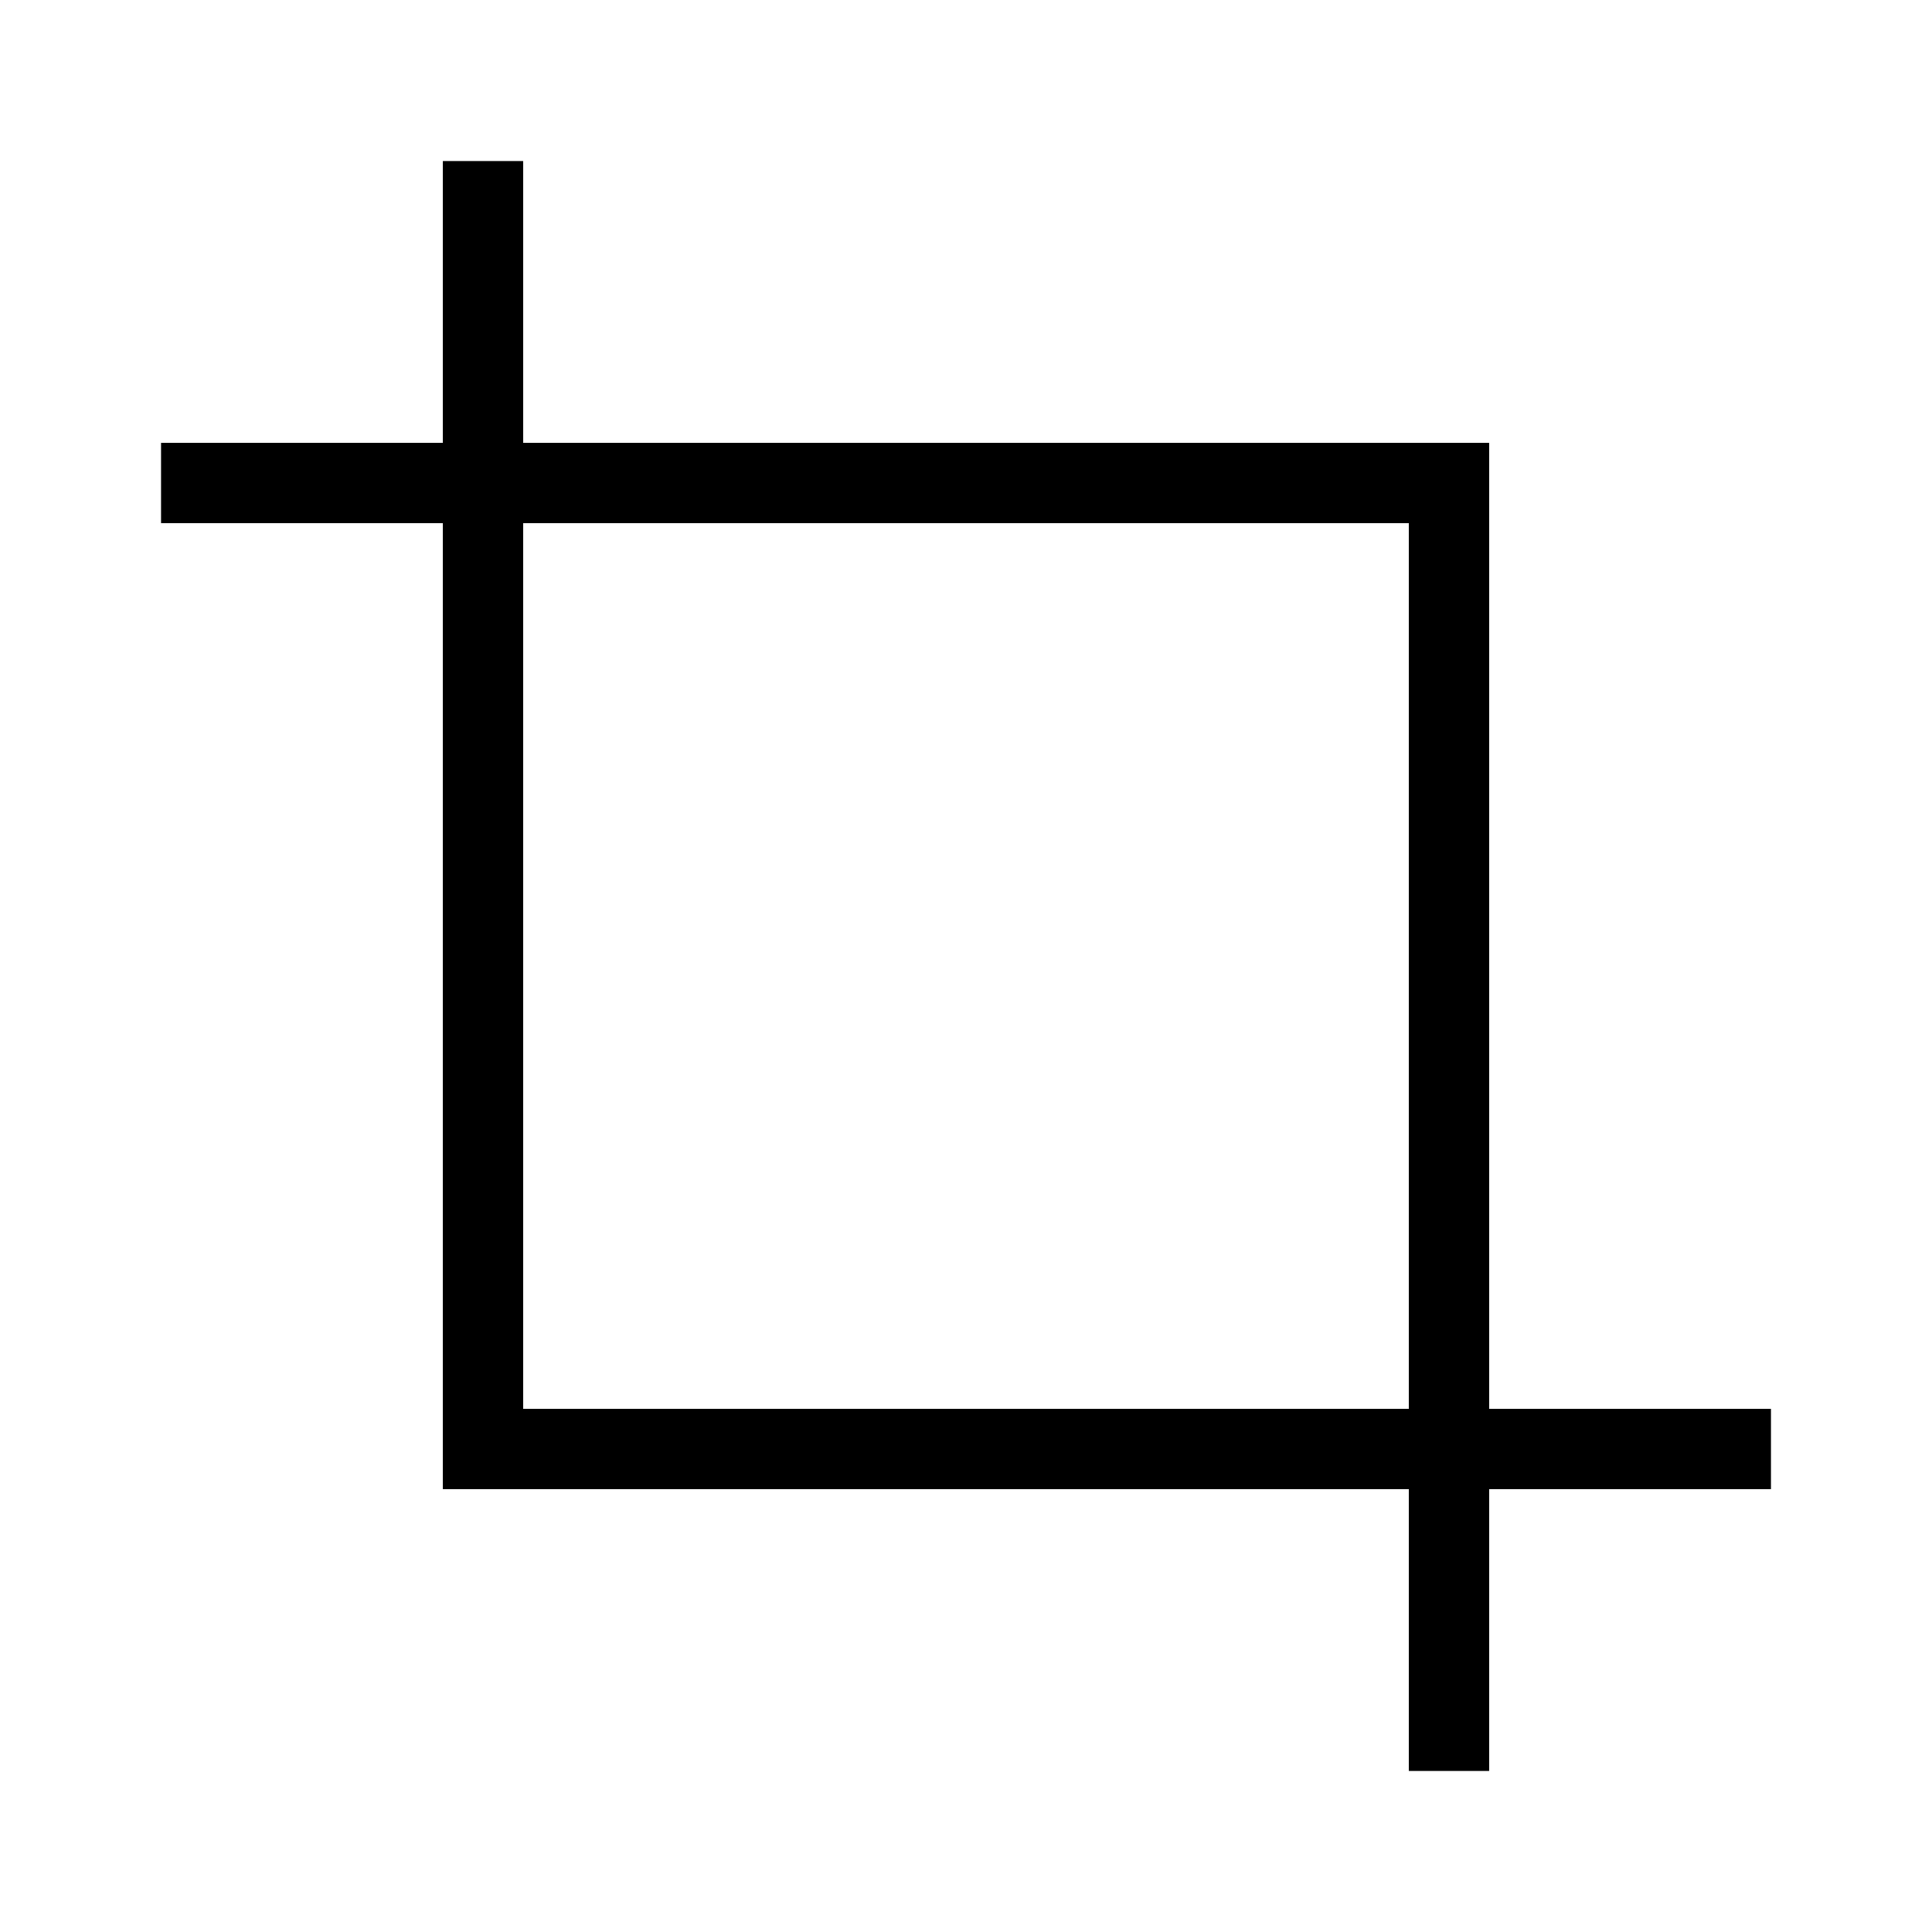 <?xml version="1.0" encoding="UTF-8"?><svg id="Layer_2" xmlns="http://www.w3.org/2000/svg" viewBox="0 0 24 24"><g id="_1px"><g id="crop"><rect id="light_design_crop_background" width="24" height="24" style="fill:none;"/><path id="Union-25" d="m18.5,22h-1v-3.5H5.5V6.5h-3.5v-1h3.5v-3.5h1v3.5h12v12h3.5v1h-3.5v3.5ZM6.5,6.5v11h11V6.5H6.5Z"/></g></g></svg>